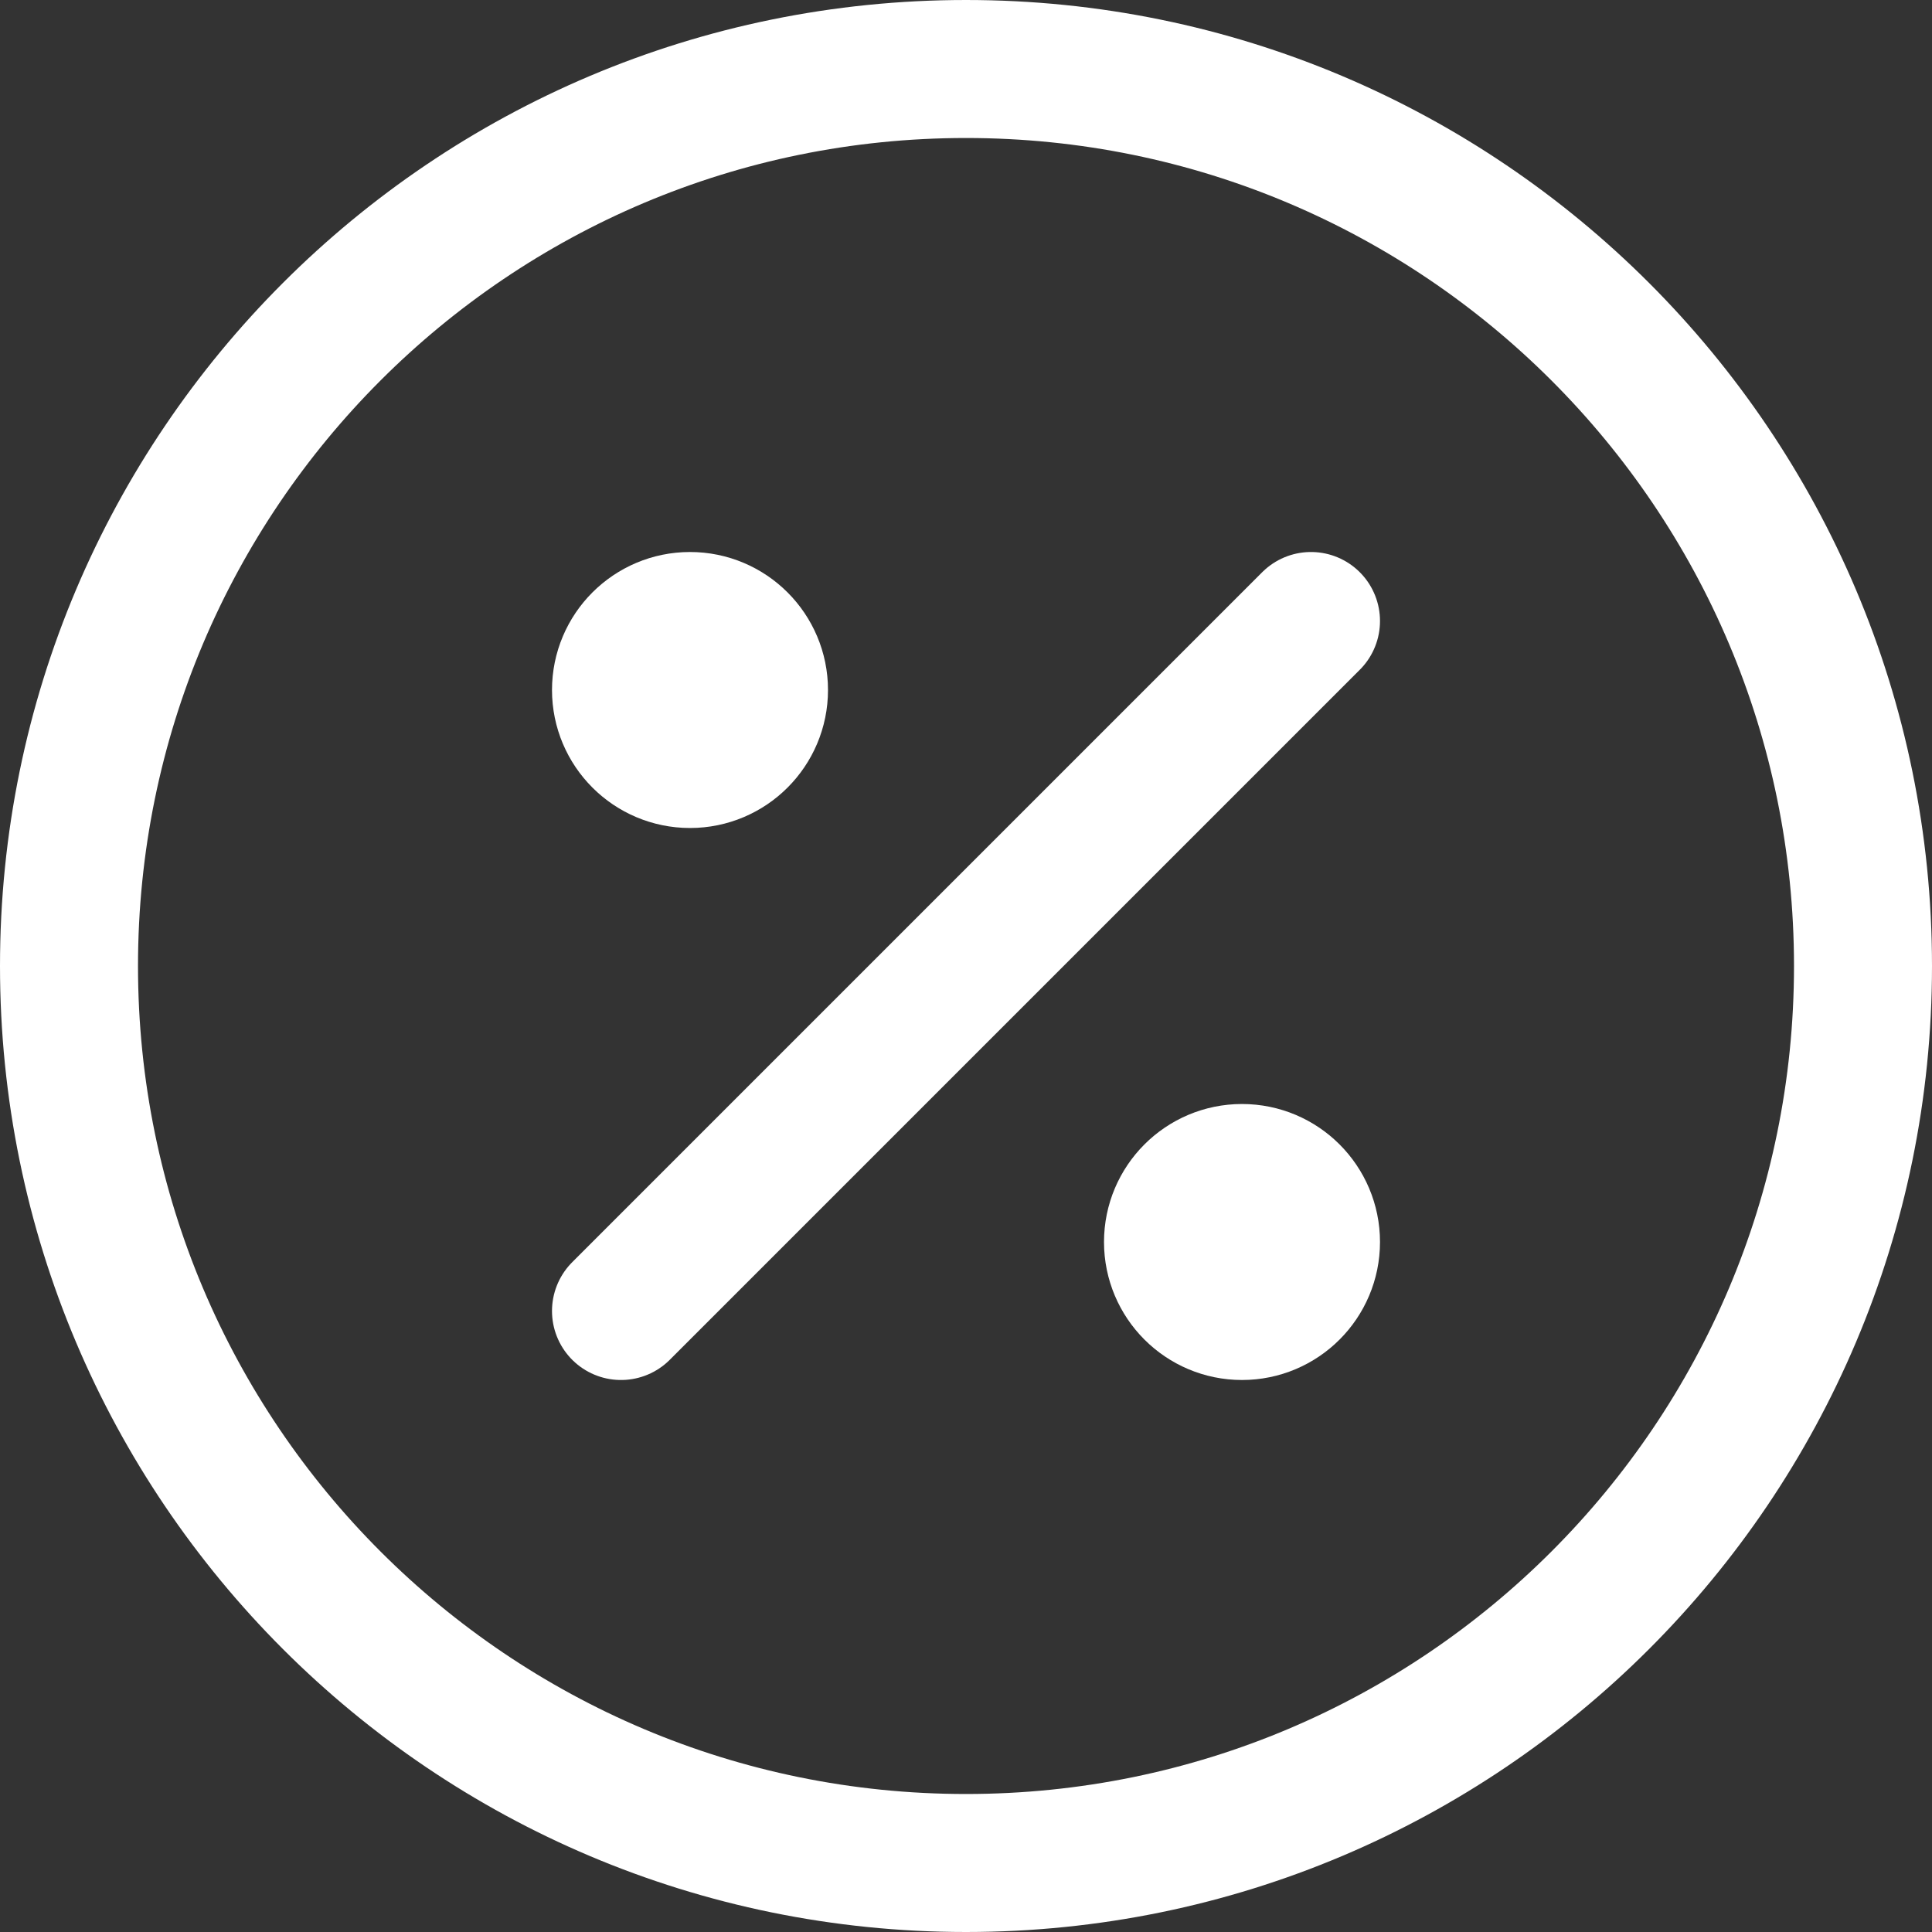 <svg xmlns="http://www.w3.org/2000/svg" fill="none" viewBox="0 0 14 14" id="Discount-Percent-Circle--Streamline-Core.svg" height="14" width="14"><rect x="0" y="0" width="14" height="14" fill="#333333" stroke="none"/><desc>Discount Percent Circle Streamline Icon: https://streamlinehq.com</desc><g id="discount-percent-circle--store-shop-shops-stores-discount-coupon"><path id="Vector" stroke="#ffffff" stroke-linecap="round" stroke-linejoin="round" d="M7 13.5c3.59 0 6.5 -2.91 6.5 -6.5C13.5 3.41 10.59 0.5 7 0.5 3.41 0.5 0.5 3.41 0.5 7c0 3.59 2.91 6.5 6.5 6.5Z" stroke-width="1"></path><path id="Vector_2" stroke="#ffffff" stroke-linecap="round" stroke-linejoin="round" d="m4.5 9.5 5 -5" stroke-width="1"></path><path id="Vector_3" stroke="#ffffff" stroke-linecap="round" stroke-linejoin="round" d="M5 5.5c0.276 0 0.5 -0.224 0.5 -0.5s-0.224 -0.5 -0.5 -0.5 -0.5 0.224 -0.5 0.5 0.224 0.5 0.5 0.5Z" stroke-width="1"></path><path id="Vector_4" stroke="#ffffff" stroke-linecap="round" stroke-linejoin="round" d="M9 9.5c0.276 0 0.5 -0.224 0.5 -0.5s-0.224 -0.5 -0.5 -0.5 -0.5 0.224 -0.5 0.5 0.224 0.5 0.5 0.5Z" stroke-width="1"></path></g></svg>